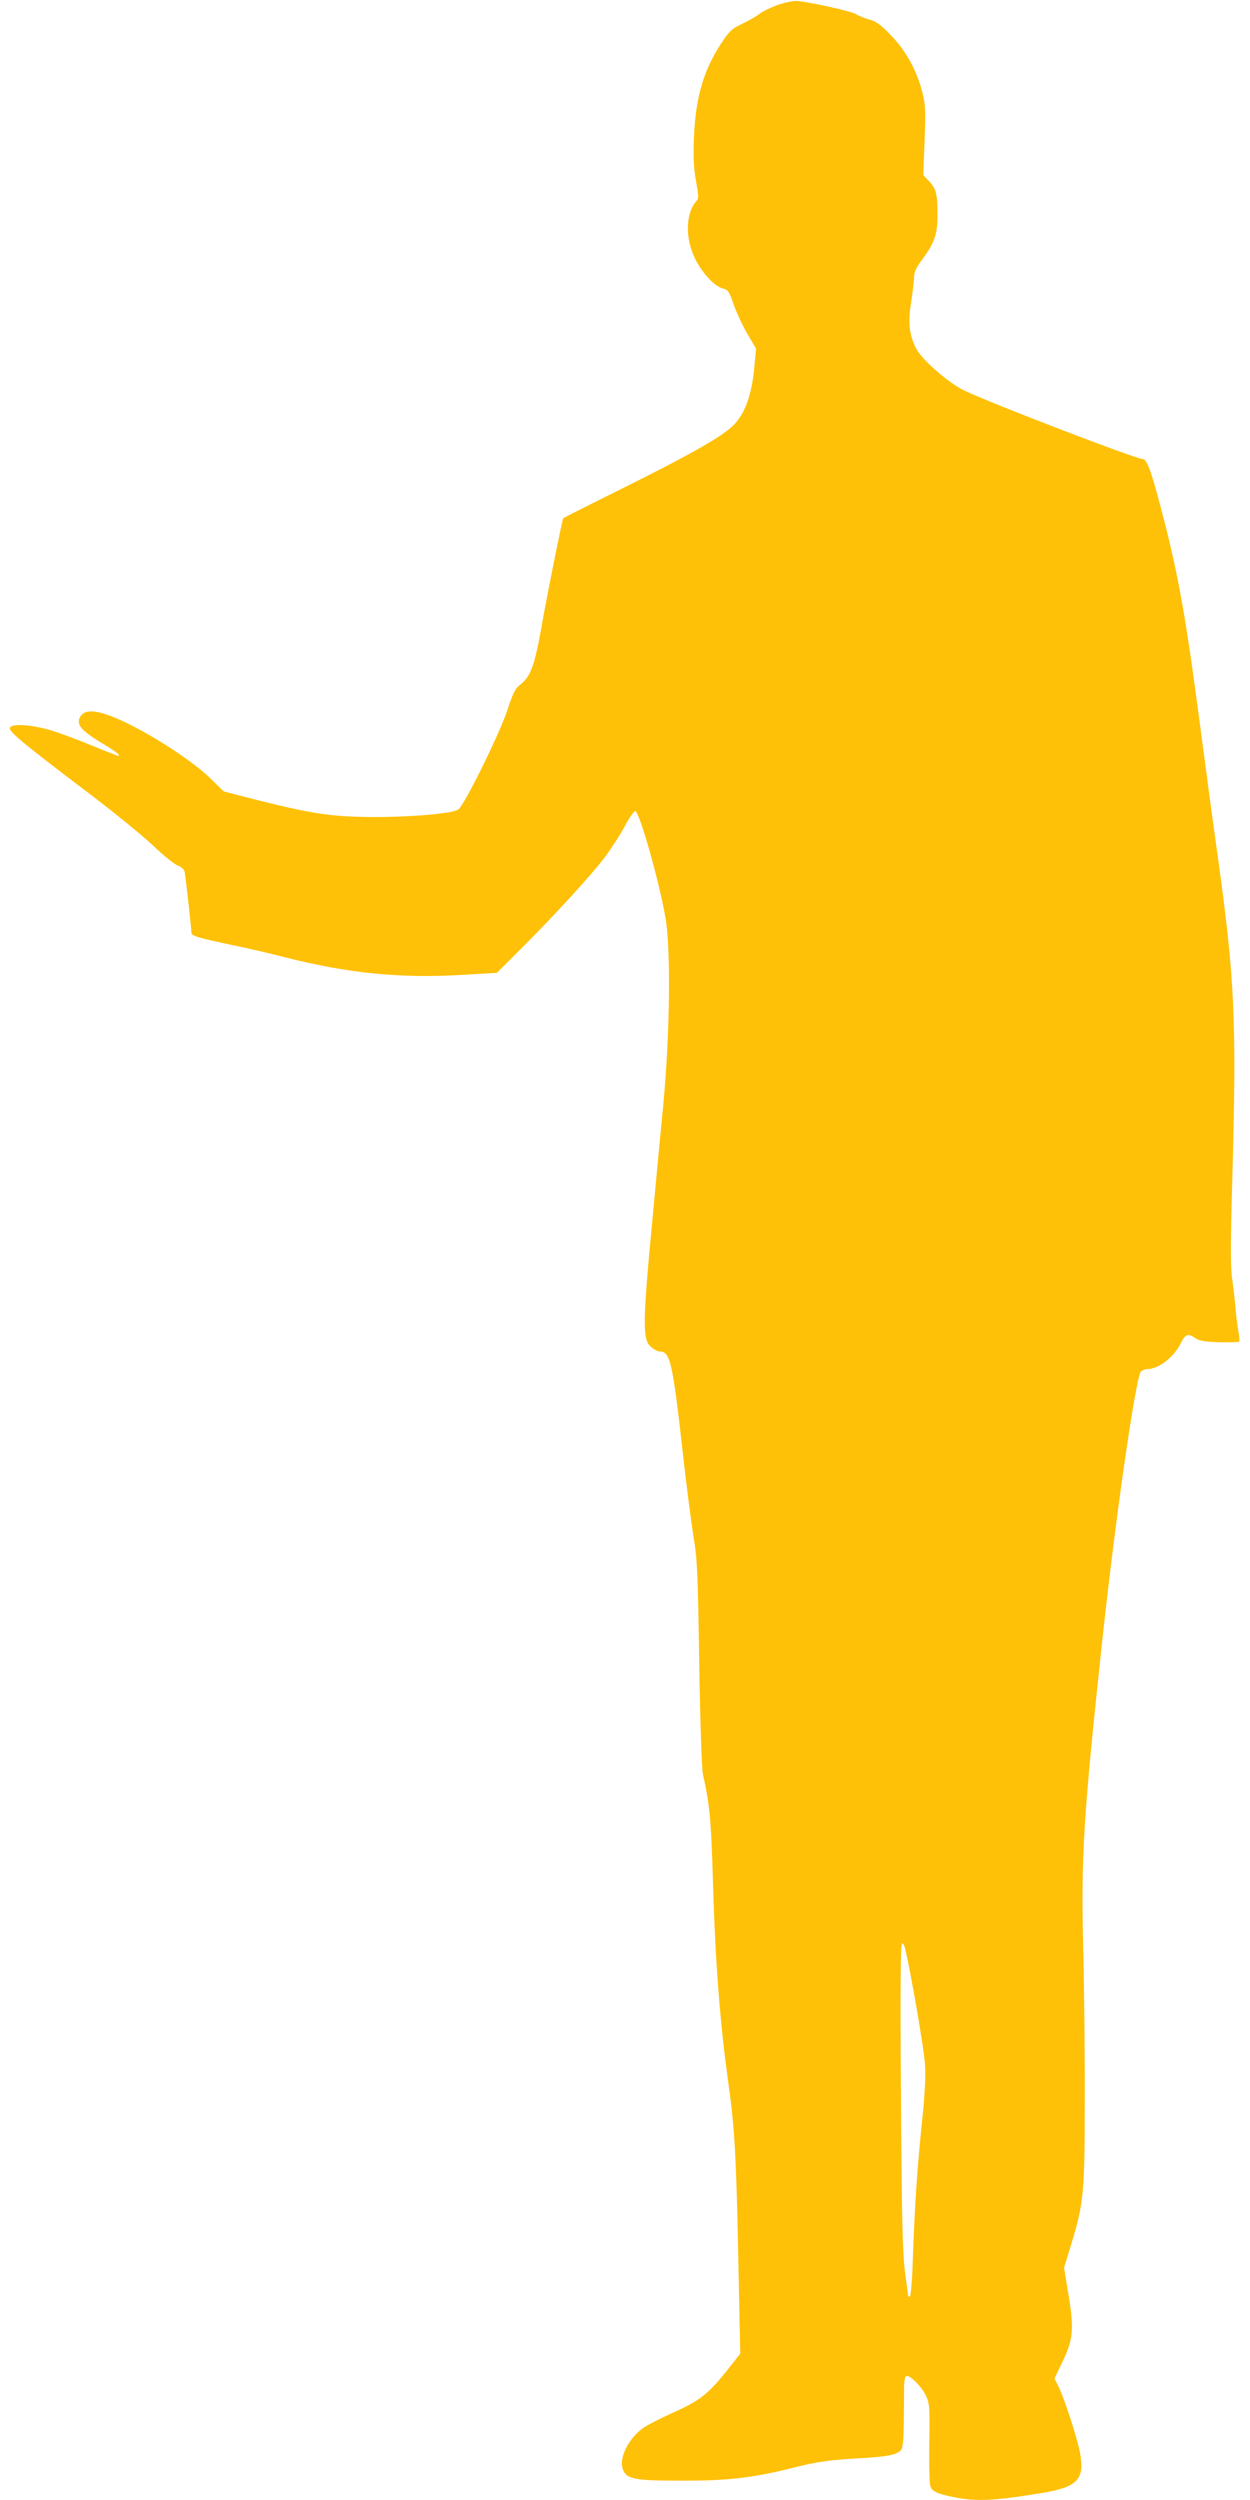 <?xml version="1.0" standalone="no"?>
<!DOCTYPE svg PUBLIC "-//W3C//DTD SVG 20010904//EN"
 "http://www.w3.org/TR/2001/REC-SVG-20010904/DTD/svg10.dtd">
<svg version="1.0" xmlns="http://www.w3.org/2000/svg"
 width="640pt" height="1280pt" viewBox="0 0 640 1280"
 preserveAspectRatio="xMidYMid meet">
<g transform="translate(0,1280) scale(0.1,-0.1)"
fill="#ffc107" stroke="none">
<path d="M3986 12776 c-38 -13 -80 -34 -95 -45 -14 -12 -54 -35 -89 -52 -56
-26 -68 -38 -112 -105 -89 -137 -129 -277 -137 -479 -4 -105 -1 -161 11 -224
13 -73 14 -87 2 -100 -56 -62 -59 -191 -7 -296 36 -73 100 -142 142 -152 27
-7 33 -17 54 -78 13 -39 44 -106 69 -150 l47 -80 -7 -75 c-13 -168 -54 -274
-126 -333 -74 -61 -222 -143 -542 -303 -170 -84 -310 -155 -312 -157 -5 -5
-83 -393 -114 -570 -33 -184 -55 -243 -105 -281 -27 -21 -38 -43 -66 -128 -39
-121 -223 -494 -253 -513 -33 -21 -245 -39 -441 -38 -206 1 -305 16 -585 86
l-175 45 -67 66 c-77 76 -255 196 -403 271 -159 81 -242 94 -267 40 -16 -36 8
-65 106 -125 77 -46 108 -70 91 -70 -3 0 -65 24 -138 54 -72 30 -161 63 -197
74 -112 34 -220 40 -220 12 0 -19 84 -88 354 -293 155 -116 325 -254 378 -305
54 -51 111 -98 128 -103 18 -7 32 -20 35 -32 5 -23 35 -289 35 -312 0 -17 31
-26 215 -65 77 -16 194 -43 259 -60 318 -82 595 -110 901 -92 l189 11 123 123
c170 169 363 380 432 472 31 42 76 112 100 156 24 45 48 79 54 77 22 -7 121
-355 154 -545 28 -157 23 -591 -10 -947 -15 -154 -38 -397 -51 -540 -57 -597
-58 -672 -12 -712 15 -13 35 -23 45 -23 52 0 65 -56 116 -510 19 -173 45 -371
56 -440 19 -110 22 -187 29 -645 5 -313 13 -540 19 -570 35 -154 42 -238 51
-540 12 -420 36 -731 80 -1046 31 -219 40 -375 50 -892 l10 -488 -75 -95 c-91
-113 -138 -149 -274 -209 -57 -26 -123 -59 -146 -75 -76 -52 -128 -156 -106
-213 19 -50 58 -58 294 -58 245 -1 370 14 582 67 109 28 174 37 290 45 175 10
211 15 245 34 27 14 27 23 29 337 0 25 5 49 10 52 16 10 78 -51 101 -98 19
-41 21 -58 18 -242 -2 -110 1 -209 5 -222 11 -29 29 -38 118 -57 117 -24 207
-20 454 21 180 30 218 68 196 199 -13 75 -81 285 -113 349 l-19 38 35 73 c62
128 67 175 35 367 l-21 127 36 118 c65 213 70 267 70 738 1 231 -3 584 -8 785
-11 465 1 670 95 1545 67 631 173 1368 200 1402 7 7 21 13 33 13 60 1 139 63
174 137 20 42 37 47 70 23 21 -15 47 -20 124 -22 53 -2 99 0 102 3 3 3 1 31
-5 62 -5 31 -12 85 -14 119 -3 35 -10 97 -16 138 -9 56 -9 180 0 495 23 837
14 1034 -74 1670 -25 176 -69 507 -99 735 -73 547 -110 744 -207 1105 -40 147
-59 195 -80 195 -32 0 -758 278 -909 349 -79 36 -220 159 -249 216 -36 70 -43
135 -26 238 8 51 15 108 15 127 0 26 11 50 40 89 63 84 80 131 80 226 0 110
-6 137 -42 176 l-31 33 7 176 c6 157 5 183 -13 253 -29 110 -84 209 -161 288
-50 52 -75 70 -109 79 -24 6 -55 19 -69 28 -21 13 -198 54 -297 67 -16 2 -61
-6 -99 -19z m647 -9948 c29 -118 99 -523 103 -598 4 -63 -1 -160 -15 -290 -24
-231 -38 -434 -47 -698 -3 -106 -10 -195 -15 -198 -5 -3 -9 -4 -9 -2 0 2 -7
57 -16 123 -13 96 -17 275 -21 903 -4 523 -2 782 5 782 5 0 12 -10 15 -22z"/>
</g>
</svg>
